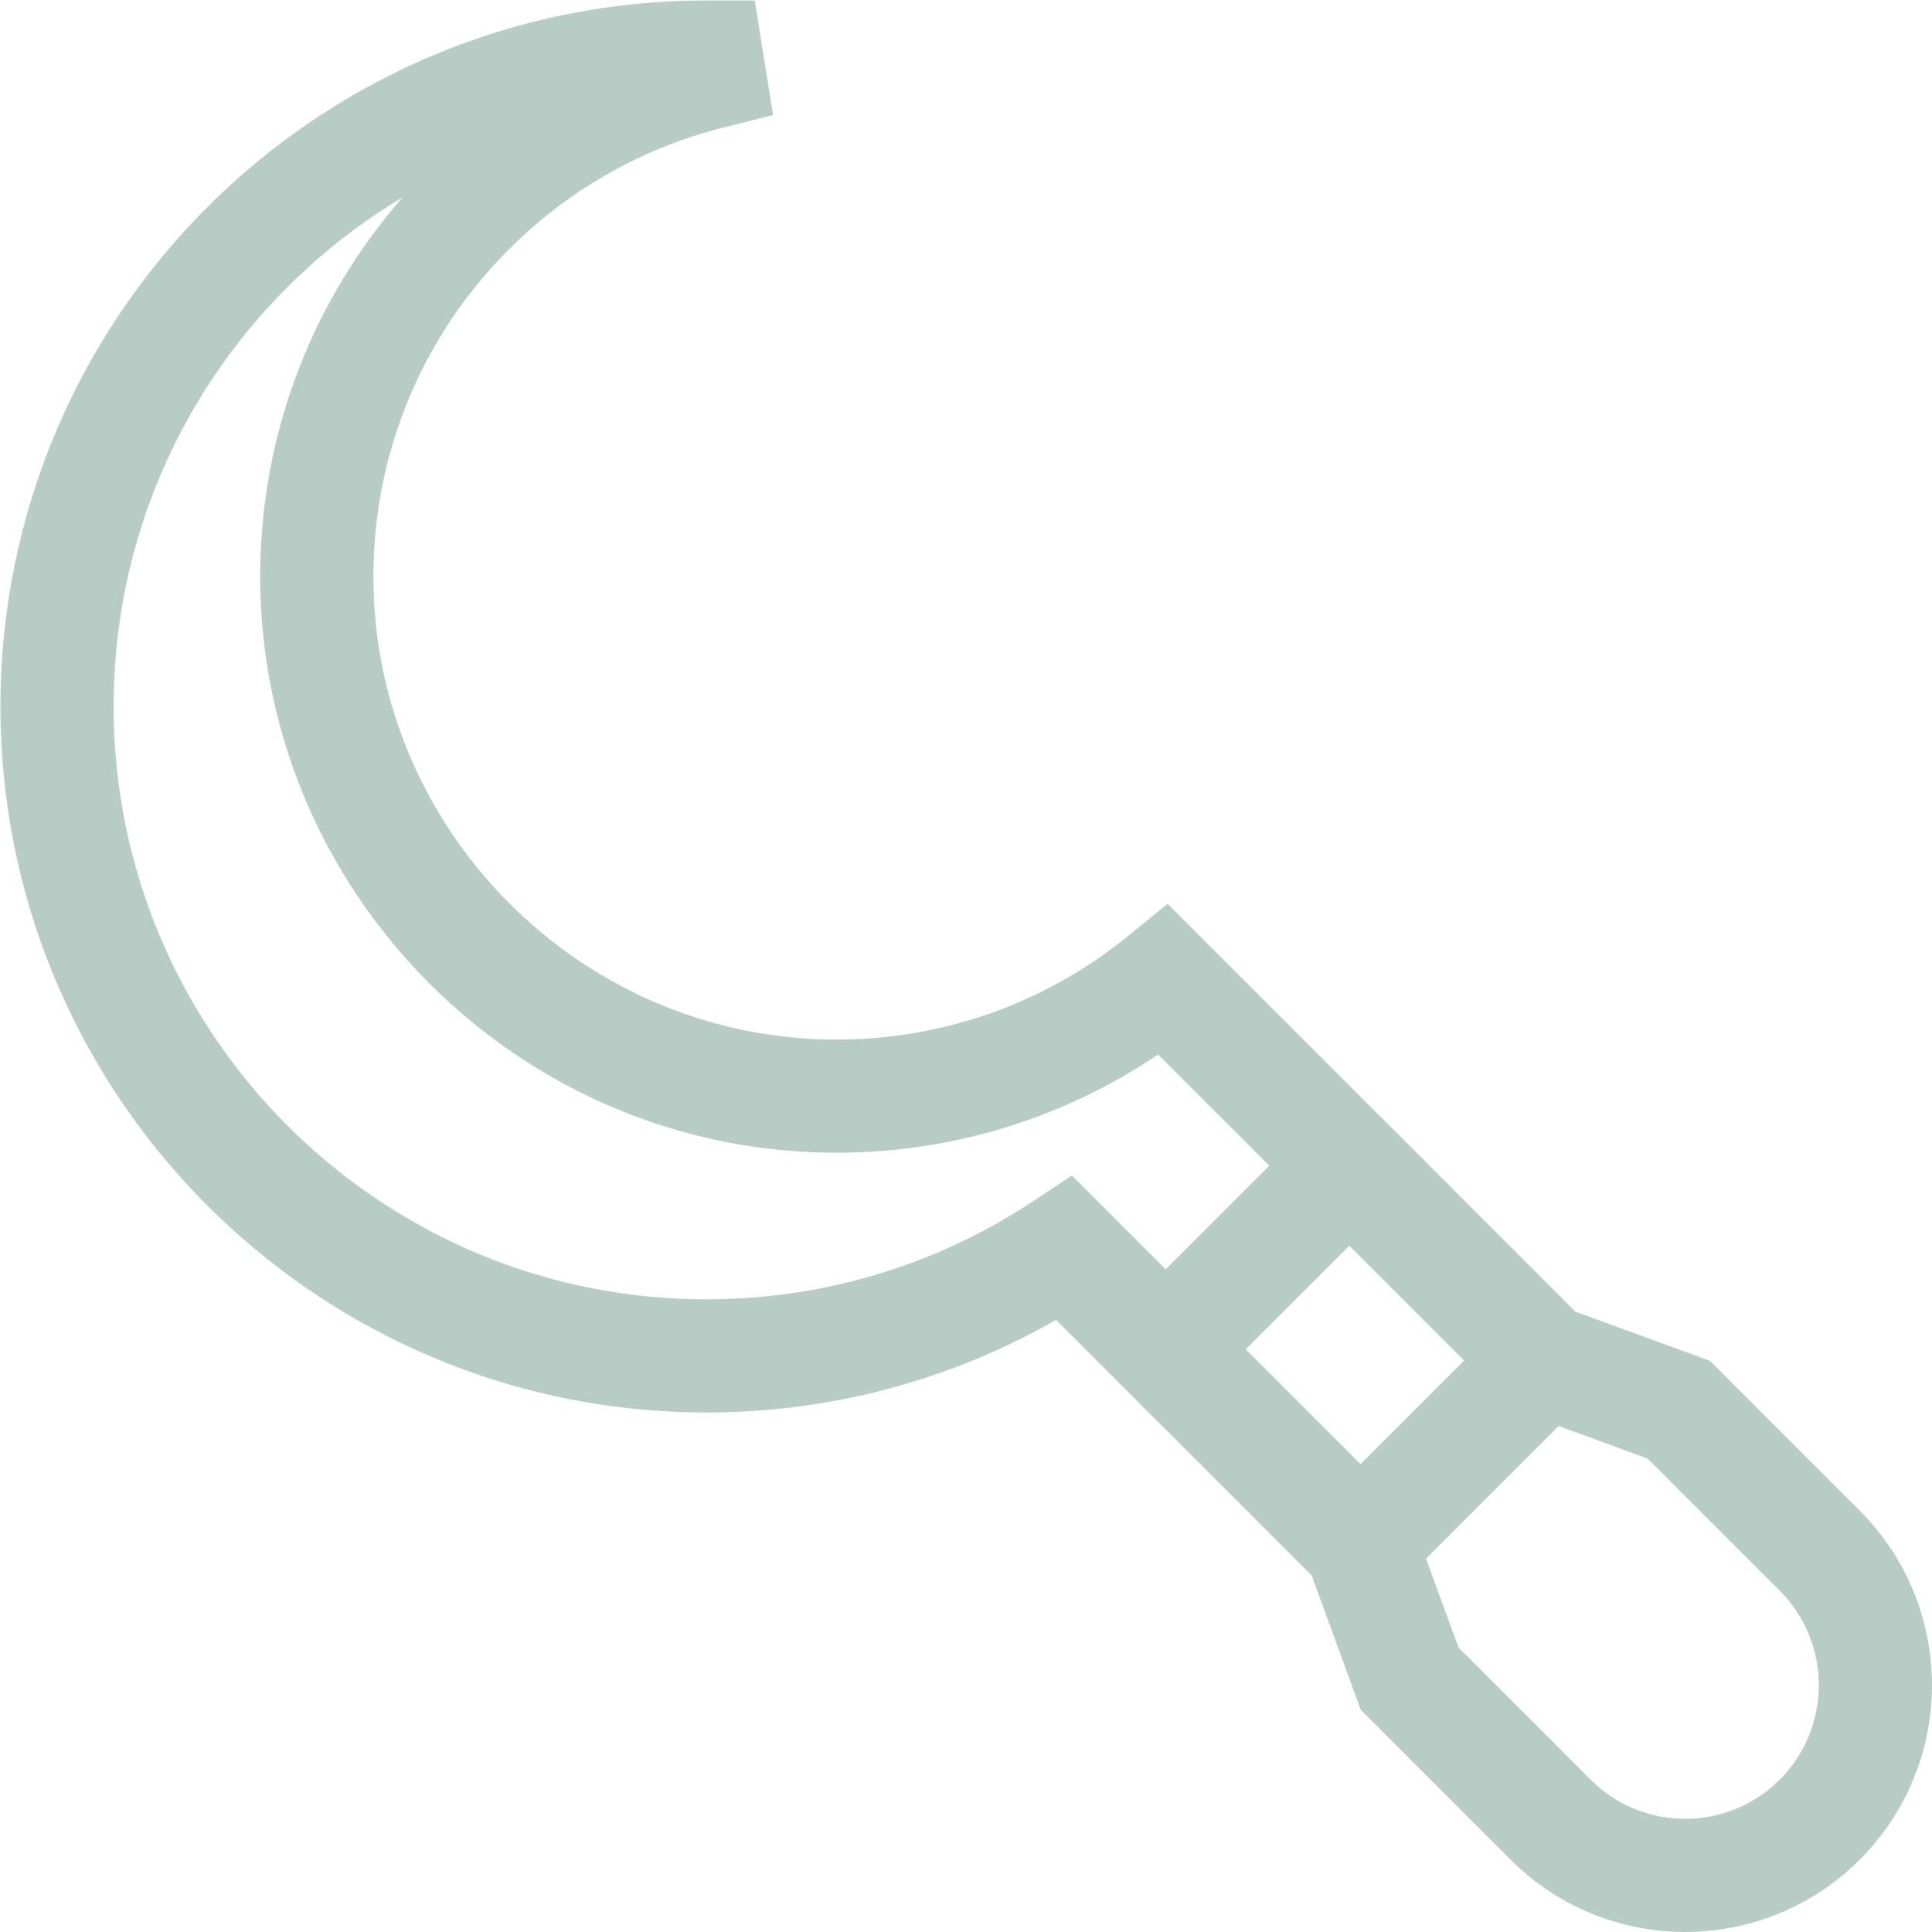 <svg xmlns="http://www.w3.org/2000/svg" xmlns:xlink="http://www.w3.org/1999/xlink" width="512" height="512" x="0" y="0" viewBox="0 0 682.667 682.667" style="enable-background:new 0 0 512 512" xml:space="preserve" class=""><g transform="matrix(-1,4.898587196589413e-16,4.898587196589413e-16,1,682.664,-2.2737367544323206e-13)"><defs><clipPath id="a" clipPathUnits="userSpaceOnUse"><path d="M0 512h512V0H0Z" fill="#000000" opacity="1" data-original="#000000"></path></clipPath></defs><g clip-path="url(#a)" transform="matrix(1.333 0 0 -1.333 0 682.667)"><path d="M0 0c-.001 95.071-77.071 172.142-172.143 172.142l-.669-4.179c59.838-15.079 104.108-69.314 103.955-133.87-.18-75.444-61.935-137.199-137.378-137.379-30.2-.072-58.14 9.576-80.869 25.993a138.12 138.12 0 0 0-6.233 4.786l-49.219-49.218 48.69-48.689 26.799 26.799c27.213-18.023 59.838-28.529 94.922-28.53C-77.161-172.146.001-94.983 0 0Z" style="stroke-linecap: butt; stroke-linejoin: miter; stroke-miterlimit: 10; stroke-dasharray: none; stroke-opacity: 1;" transform="translate(497 324.858)" fill="none" stroke="#b8ccc6" stroke-width="30px" stroke-linecap="butt" stroke-linejoin="miter" stroke-miterlimit="10" stroke-dasharray="none" stroke-opacity="" data-original="#000000"></path><path d="m0 0-51.638-51.639-35.659-13.03-37.375-37.376c-19.694-19.693-19.694-51.623 0-71.316 19.693-19.695 51.623-19.695 71.317 0l37.376 37.375 13.03 35.659 51.638 51.638" style="stroke-linecap: butt; stroke-linejoin: miter; stroke-miterlimit: 10; stroke-dasharray: none; stroke-opacity: 1;" transform="translate(154.442 203.132)" fill="none" stroke="#b8ccc6" stroke-width="30px" stroke-linecap="butt" stroke-linejoin="miter" stroke-miterlimit="10" stroke-dasharray="none" stroke-opacity="" data-original="#000000"></path><path d="m0 0 48.688-48.688" style="stroke-linecap: butt; stroke-linejoin: miter; stroke-miterlimit: 10; stroke-dasharray: none; stroke-opacity: 1;" transform="translate(102.805 151.493)" fill="none" stroke="#b8ccc6" stroke-width="30px" stroke-linecap="butt" stroke-linejoin="miter" stroke-miterlimit="10" stroke-dasharray="none" stroke-opacity="" data-original="#000000"></path></g></g></svg>